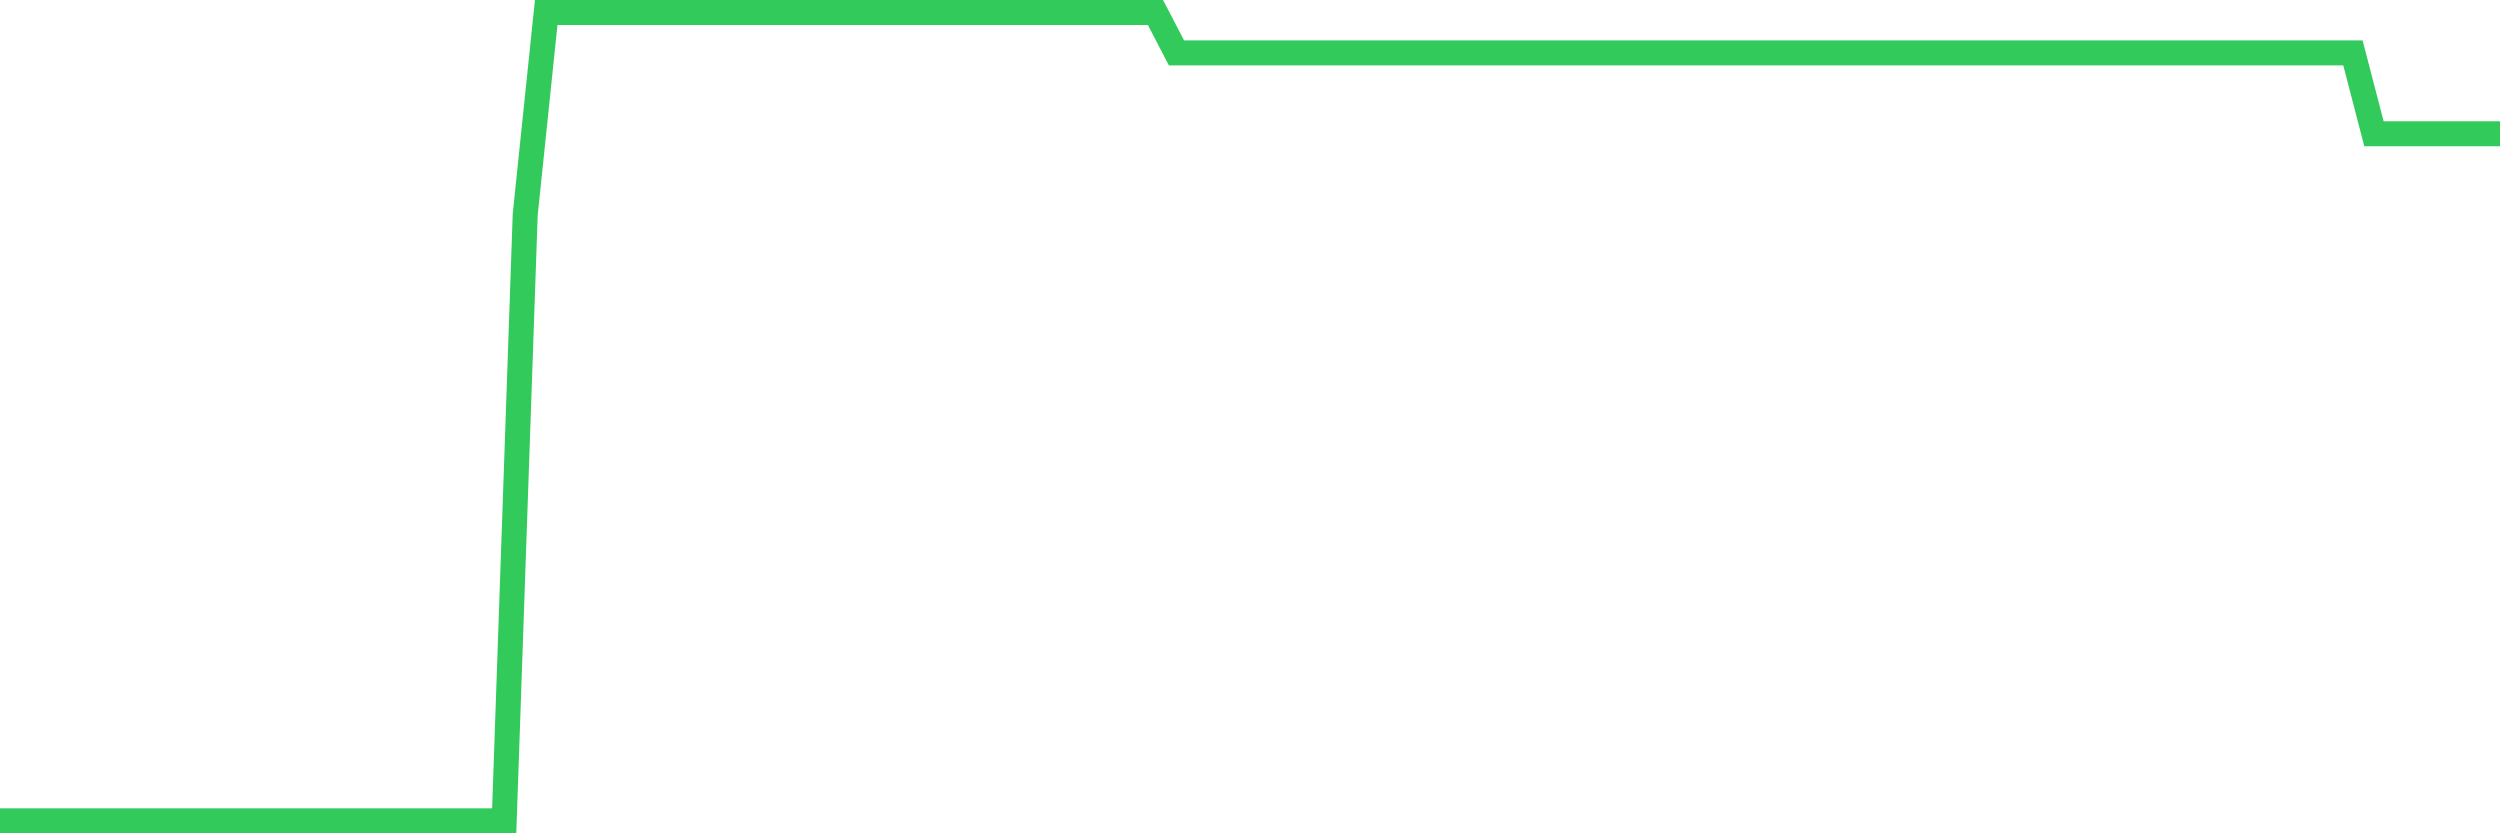 <svg
  xmlns="http://www.w3.org/2000/svg"
  xmlns:xlink="http://www.w3.org/1999/xlink"
  width="120"
  height="40"
  viewBox="0 0 120 40"
  preserveAspectRatio="none"
>
  <polyline
    points="0,39.4 1.008,39.4 2.017,39.4 3.025,39.4 4.034,39.4 5.042,39.4 6.05,39.4 7.059,39.4 8.067,39.4 9.076,39.4 10.084,39.4 11.092,39.4 12.101,39.4 13.109,39.4 14.118,39.4 15.126,39.4 16.134,39.4 17.143,39.4 18.151,39.4 19.16,39.4 20.168,39.4 21.176,39.4 22.185,39.4 23.193,39.4 24.202,39.4 25.21,10.3 26.218,0.6 27.227,0.6 28.235,0.6 29.244,0.6 30.252,0.6 31.261,0.6 32.269,0.6 33.277,0.6 34.286,0.6 35.294,0.6 36.303,0.6 37.311,0.6 38.319,0.6 39.328,0.6 40.336,0.6 41.345,0.6 42.353,0.6 43.361,0.6 44.37,0.6 45.378,0.6 46.387,0.6 47.395,0.6 48.403,0.6 49.412,0.6 50.42,0.6 51.429,0.6 52.437,0.6 53.445,0.6 54.454,0.6 55.462,0.6 56.471,2.54 57.479,2.54 58.487,2.54 59.496,2.54 60.504,2.54 61.513,2.54 62.521,2.54 63.529,2.54 64.538,2.54 65.546,2.54 66.555,2.54 67.563,2.54 68.571,2.54 69.58,2.54 70.588,2.54 71.597,2.54 72.605,2.54 73.613,2.54 74.622,2.54 75.63,2.54 76.639,2.54 77.647,2.54 78.655,2.54 79.664,2.54 80.672,2.54 81.681,2.54 82.689,2.54 83.697,2.54 84.706,2.54 85.714,2.54 86.723,2.54 87.731,2.54 88.739,2.54 89.748,2.54 90.756,2.54 91.765,2.54 92.773,2.54 93.782,2.54 94.79,2.54 95.798,2.54 96.807,2.54 97.815,2.54 98.824,2.54 99.832,2.54 100.84,2.54 101.849,2.54 102.857,2.54 103.866,2.54 104.874,2.54 105.882,2.54 106.891,2.54 107.899,2.54 108.908,2.54 109.916,2.54 110.924,2.54 111.933,2.54 112.941,2.54 113.95,6.42 114.958,6.42 115.966,6.42 116.975,6.42 117.983,6.42 118.992,6.42 120,6.42"
    fill="none"
    stroke="#32ca5b"
    stroke-width="1.2"
  >
  </polyline>
</svg>